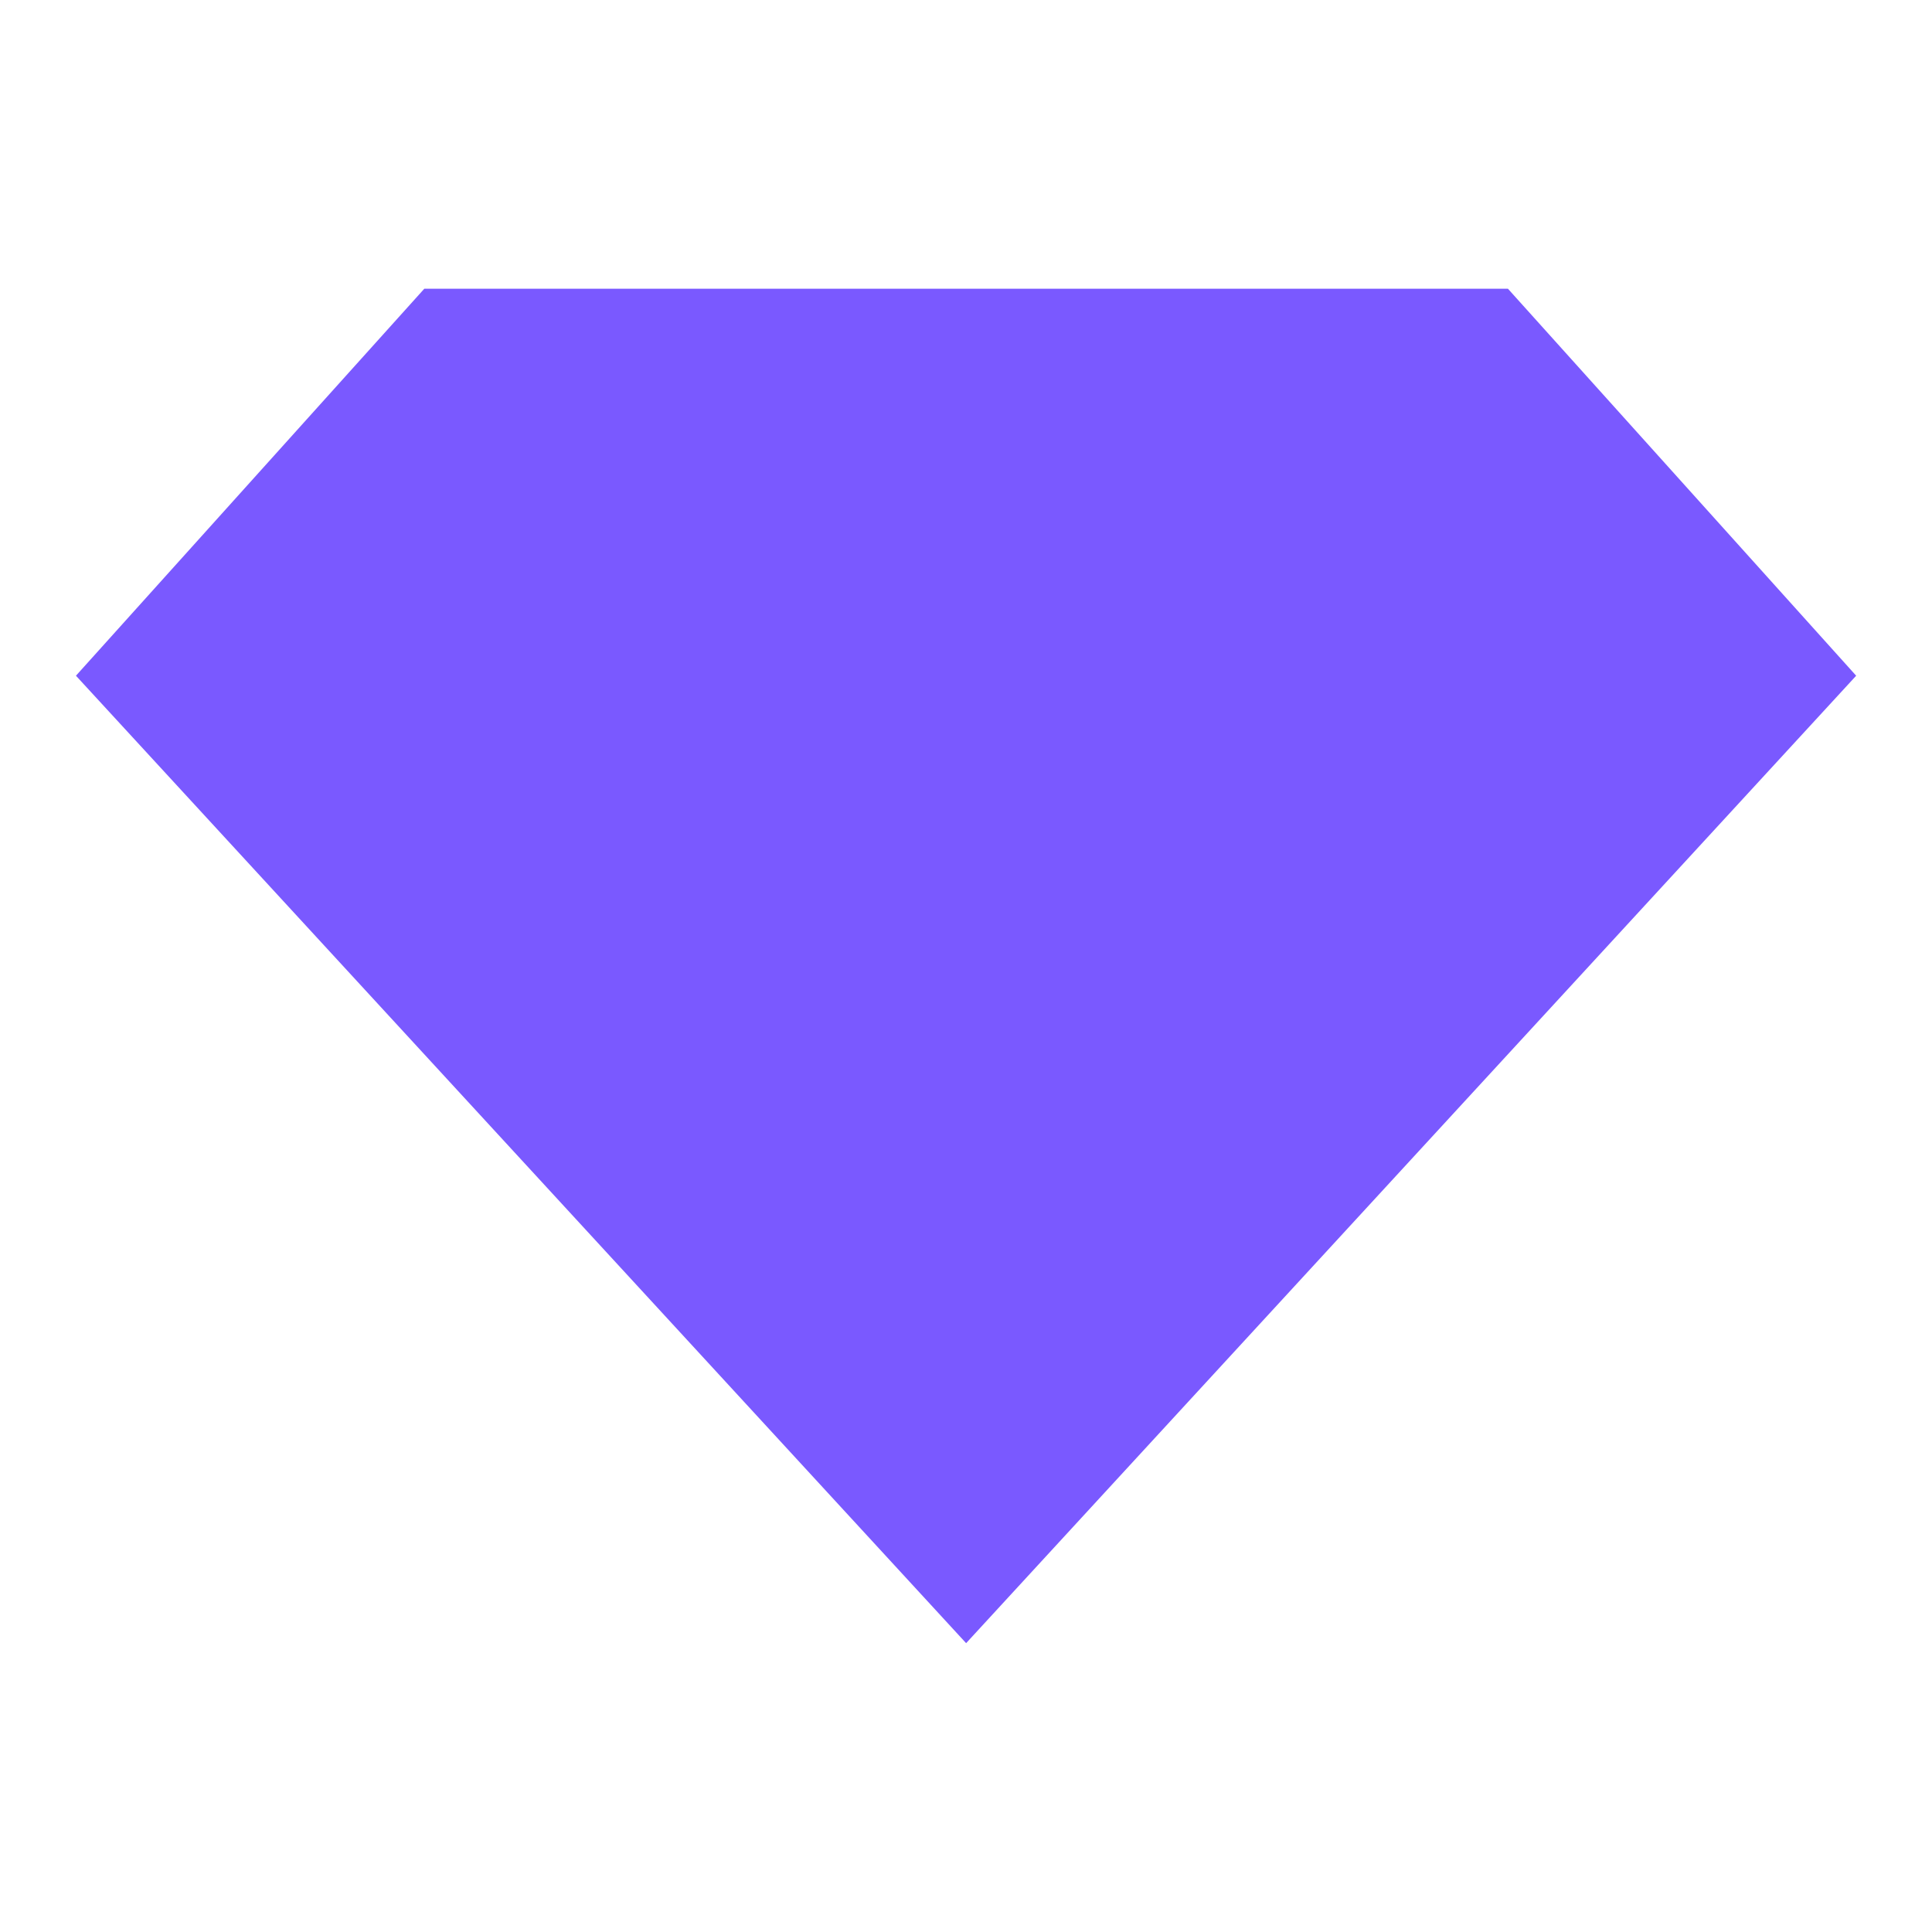 <svg width="16" height="16" viewBox="0 0 16 16" fill="none" xmlns="http://www.w3.org/2000/svg">
<path fill-rule="evenodd" clip-rule="evenodd" d="M3.514 2.391H12.488L15.372 5.596L8.001 13.608L0.629 5.596L3.514 2.391Z" fill="#7A59FF"/>
</svg>
